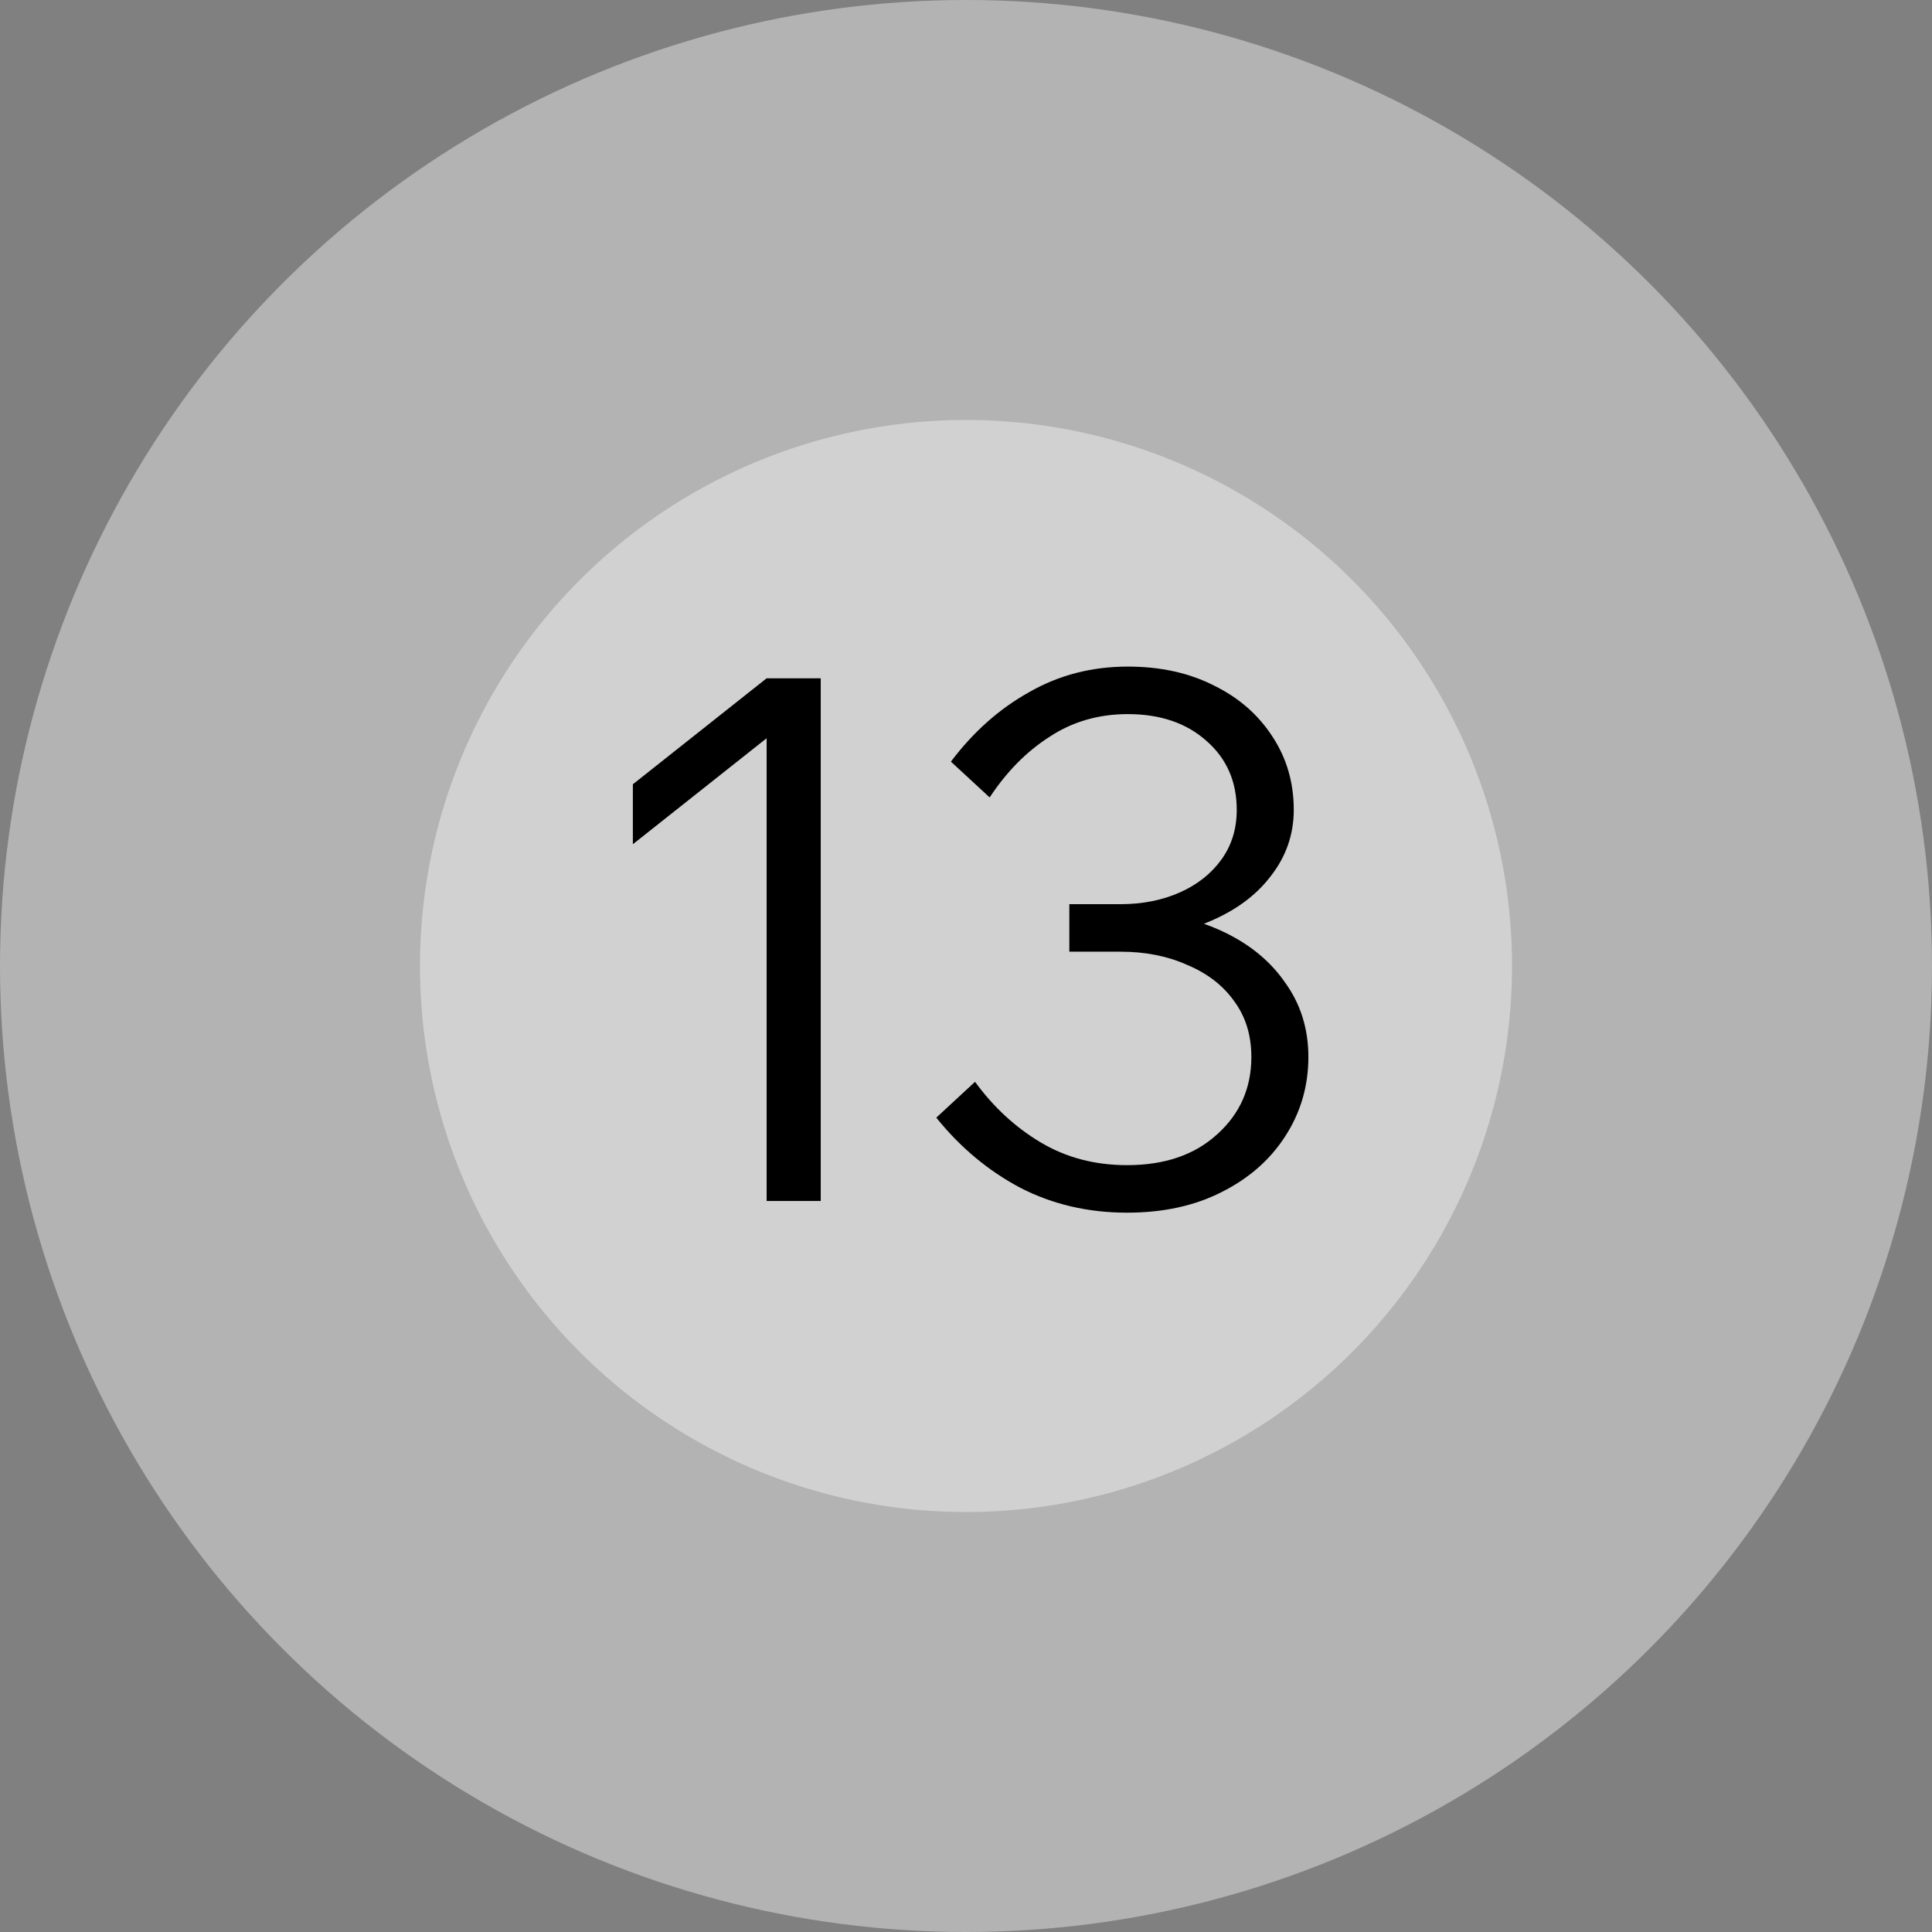 <?xml version="1.0" encoding="UTF-8"?> <svg xmlns="http://www.w3.org/2000/svg" width="37" height="37" viewBox="0 0 37 37" fill="none"><rect x="0" y="0" width="37" height="37" fill="#808080" stroke="none"/><circle cx="18.5" cy="18.5" r="18.5" fill="white" fill-opacity="0.4"></circle><circle cx="18.5" cy="18.5" r="10.457" fill="white" fill-opacity="0.4"></circle><path d="M14.682 12.99H15.718V23H14.682V14.138L12.12 16.168V15.02L14.682 12.99ZM17.931 21.404L18.673 20.718C19.027 21.203 19.447 21.591 19.933 21.88C20.418 22.169 20.969 22.314 21.585 22.314C22.303 22.314 22.877 22.118 23.307 21.726C23.745 21.334 23.965 20.839 23.965 20.242C23.965 19.822 23.853 19.463 23.629 19.164C23.414 18.865 23.115 18.637 22.733 18.478C22.359 18.31 21.935 18.226 21.459 18.226H20.479V17.316H21.459C21.879 17.316 22.257 17.241 22.593 17.092C22.929 16.943 23.195 16.733 23.391 16.462C23.587 16.191 23.685 15.874 23.685 15.51C23.685 14.969 23.493 14.53 23.111 14.194C22.728 13.849 22.224 13.676 21.599 13.676C21.039 13.676 20.539 13.821 20.101 14.11C19.662 14.39 19.279 14.777 18.953 15.272L18.211 14.586C18.64 14.017 19.139 13.573 19.709 13.256C20.278 12.929 20.908 12.766 21.599 12.766C22.224 12.766 22.775 12.887 23.251 13.13C23.727 13.363 24.1 13.69 24.371 14.11C24.641 14.521 24.777 14.987 24.777 15.51C24.777 15.977 24.632 16.397 24.343 16.77C24.063 17.143 23.666 17.437 23.153 17.652C22.649 17.867 22.061 17.974 21.389 17.974L21.529 17.456C22.229 17.456 22.845 17.577 23.377 17.82C23.909 18.063 24.319 18.394 24.609 18.814C24.907 19.225 25.057 19.701 25.057 20.242C25.057 20.802 24.907 21.311 24.609 21.768C24.319 22.216 23.913 22.571 23.391 22.832C22.877 23.093 22.275 23.224 21.585 23.224C20.838 23.224 20.157 23.065 19.541 22.748C18.925 22.421 18.388 21.973 17.931 21.404Z" fill="black"></path></svg> 
